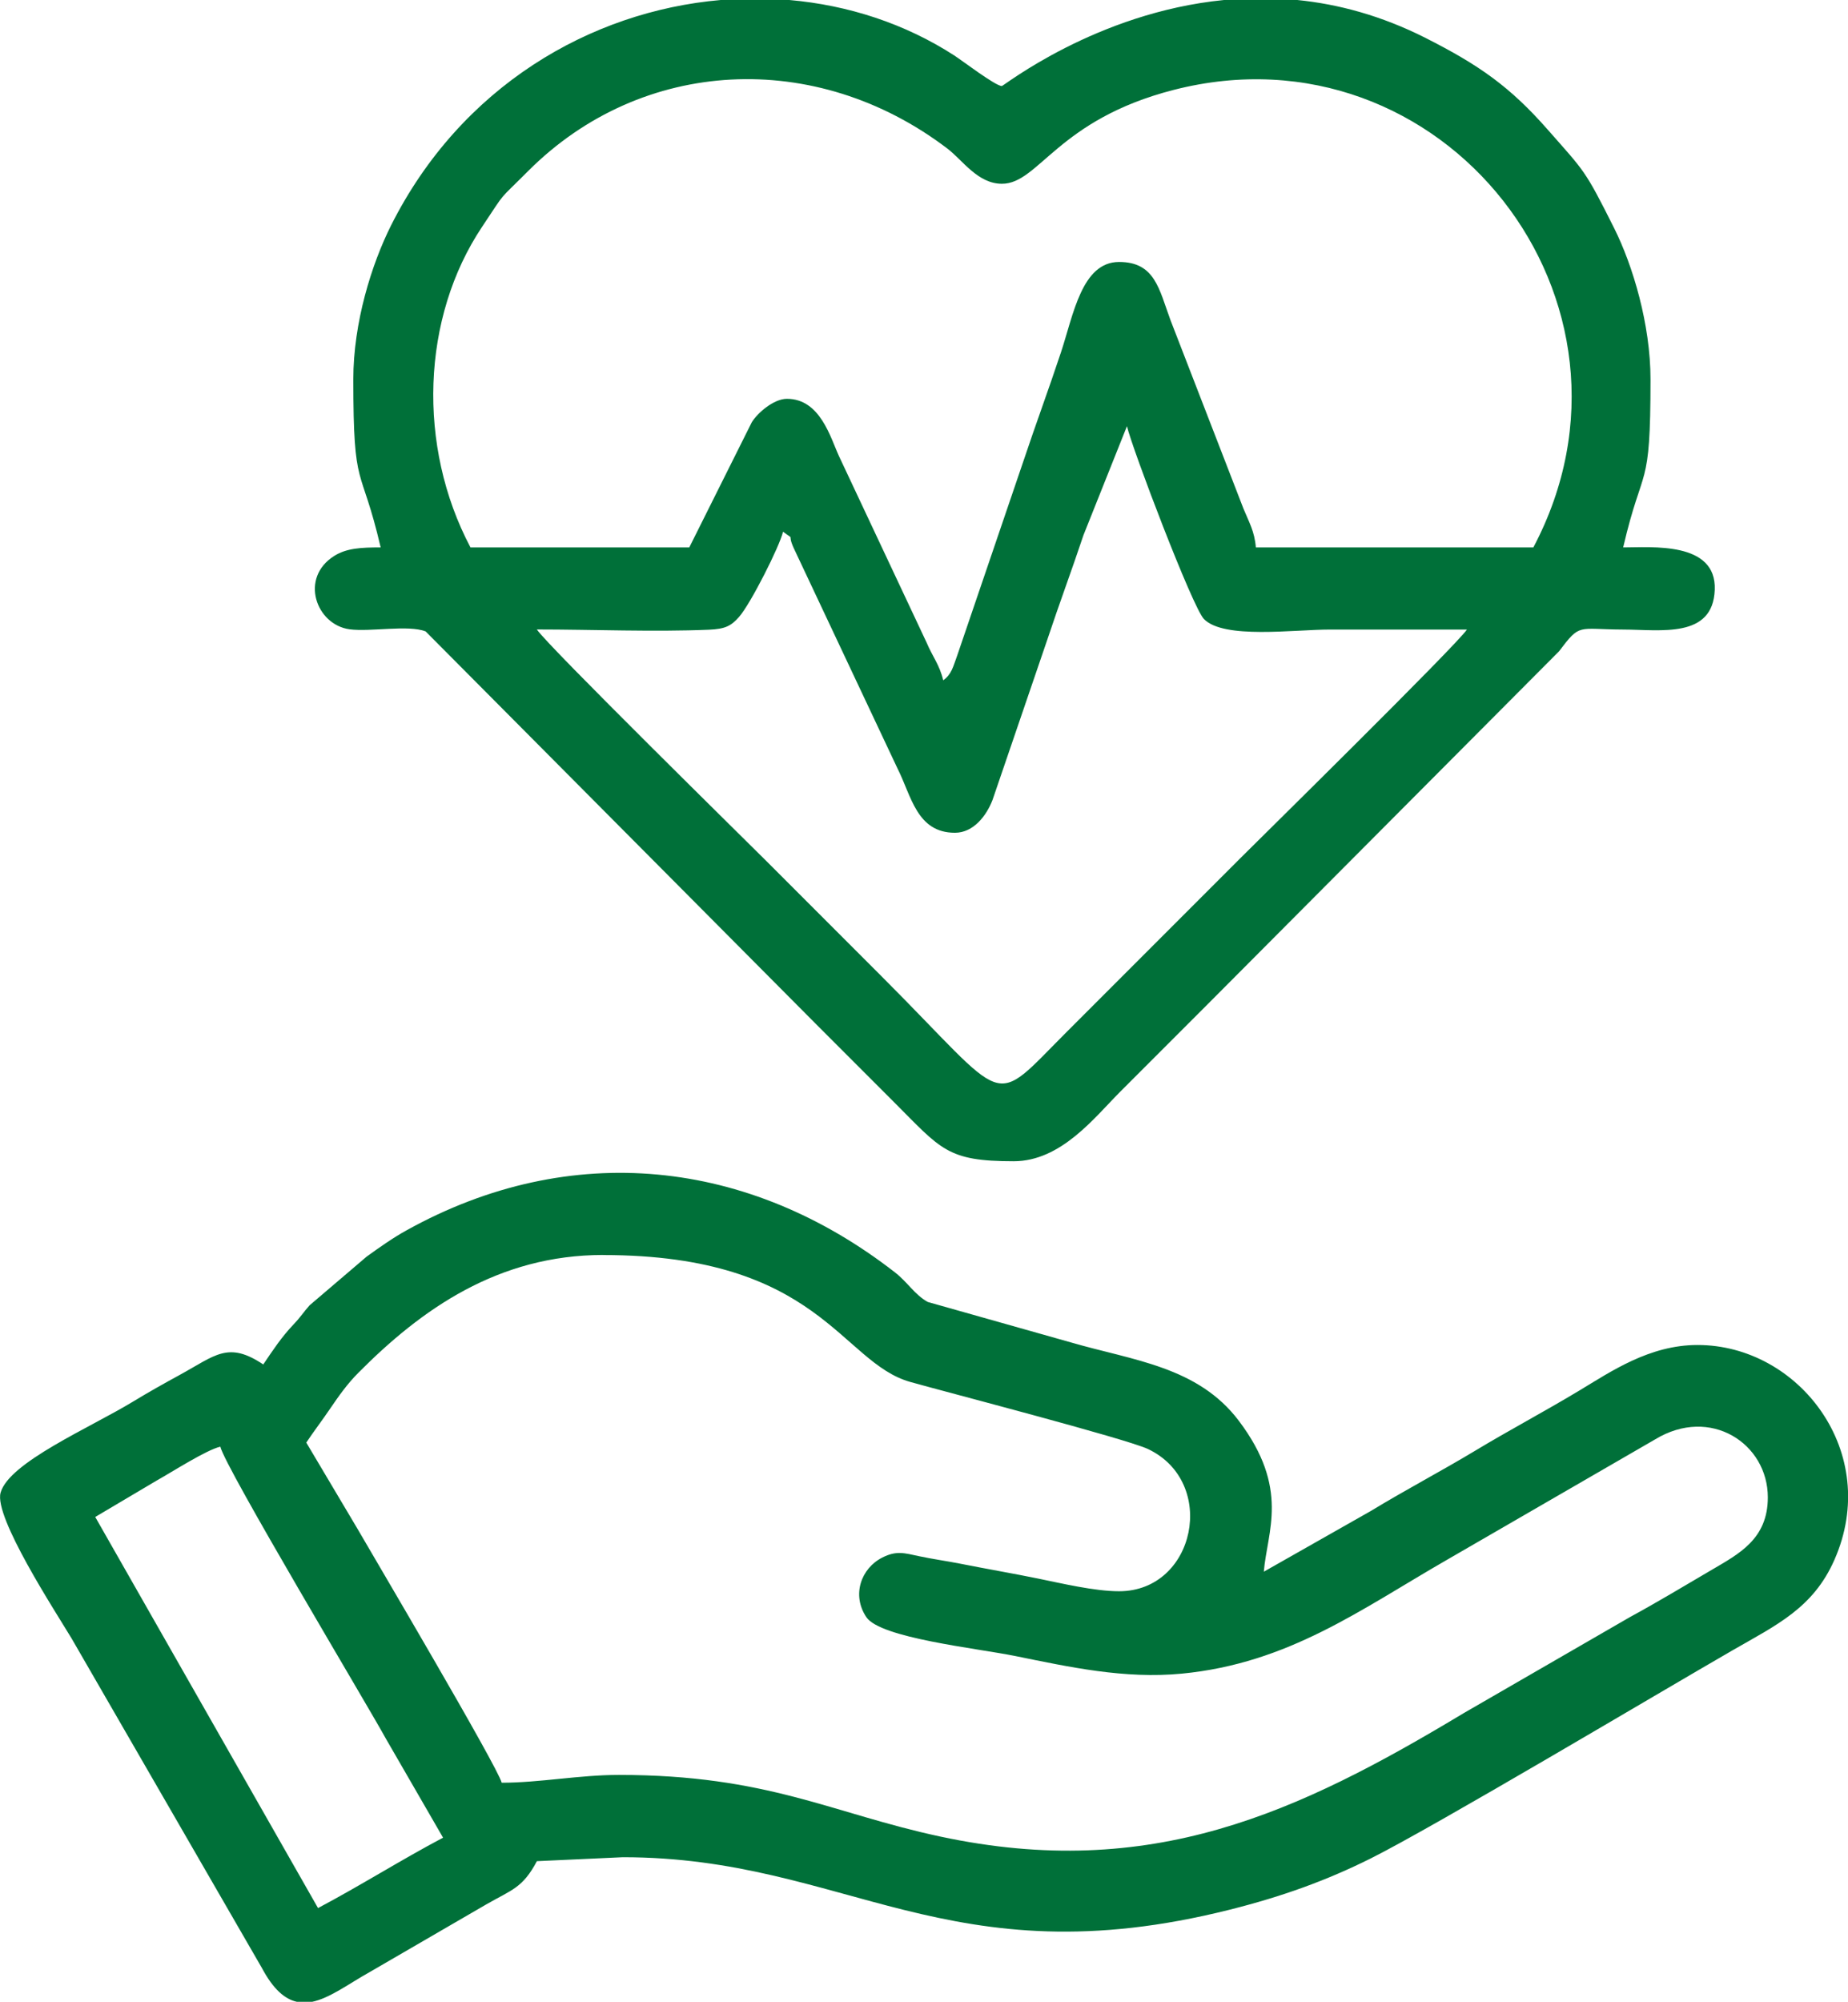 <?xml version="1.0" encoding="UTF-8"?>
<!DOCTYPE svg PUBLIC "-//W3C//DTD SVG 1.0//EN" "http://www.w3.org/TR/2001/REC-SVG-20010904/DTD/svg10.dtd">
<!-- Creator: CorelDRAW -->
<svg xmlns="http://www.w3.org/2000/svg" xml:space="preserve" width="18.538mm" height="20.071mm" version="1.0" style="shape-rendering:geometricPrecision; text-rendering:geometricPrecision; image-rendering:optimizeQuality; fill-rule:evenodd; clip-rule:evenodd"
viewBox="0 0 229.82 248.82"
 xmlns:xlink="http://www.w3.org/1999/xlink"
 xmlns:xodm="http://www.corel.com/coreldraw/odm/2003">
 <defs>
  <style type="text/css">
   <![CDATA[
    .fil0 {fill:#007039}
   ]]>
  </style>
 </defs>
 <g id="Camada_x0020_1">
  <g id="_2207615609296">
   <path class="fil0" d="M66.76 78.24c6.92,0 14.59,0.32 21.41,0.03 2.01,-0.09 2.74,-0.45 3.75,-1.6 1.46,-1.67 5.05,-8.8 5.46,-10.58 1.63,1.2 0.42,0.03 1.34,2.06l12.92 27.42c1.7,3.36 2.37,7.94 7.12,7.94 2.3,0 3.92,-2.12 4.67,-4.07l6.81 -19.92c1.53,-4.6 3.08,-8.73 4.5,-13l5.41 -13.55c0.65,2.8 8.15,22.51 9.57,23.97 2.47,2.54 11.17,1.31 15.7,1.31 5.67,0 11.34,0 17.01,0 -1.35,2.01 -25.95,26.19 -28.31,28.55l-21.38 21.38c-9.73,9.73 -6.93,9.35 -23.08,-6.8 -4.9,-4.9 -9.44,-9.44 -14.34,-14.34 -2.43,-2.43 -27.17,-26.73 -28.55,-28.79zm22.82 -78.24l8.61 0c7.31,0.64 14.37,2.94 20.48,6.89 1.01,0.65 5.13,3.8 5.92,3.8 0.22,0 11.7,-9.12 27.61,-10.69l9.16 0c5.08,0.51 10.42,1.94 15.88,4.69 6.7,3.39 10.54,6.07 15.27,11.46 4.58,5.21 4.56,4.89 8.22,12.19 2.34,4.67 4.53,12 4.53,18.8 0,14.23 -0.93,10.28 -3.4,20.9 3.53,0 11.62,-0.77 11.39,5.27 -0.23,6.09 -6.72,4.95 -11.39,4.94 -5.72,-0.02 -5.3,-0.84 -7.98,2.71l-43.65 43.82c-3.76,3.76 -7.17,7.17 -10.93,10.93 -3.19,3.2 -7.34,8.63 -13.24,8.63 -8.3,0 -9,-1.47 -14.94,-7.41 -3.36,-3.36 -6.36,-6.36 -9.72,-9.72l-48.47 -48.73c-2.15,-0.84 -6.86,0.08 -9.45,-0.26 -4.17,-0.56 -6.27,-6.4 -1.9,-9.13 1.53,-0.96 3.35,-1.05 5.76,-1.05 -2.47,-10.61 -3.4,-6.67 -3.4,-20.9 0,-7.04 2.27,-14.29 4.69,-19.12 8.69,-17.28 24.78,-26.61 40.97,-28.02zm27.72 84.56c-0.45,-1.92 -1.32,-2.92 -2.08,-4.72l-10.88 -23.14c-1.06,-2.28 -2.32,-7.13 -6.48,-7.13 -1.65,0 -3.68,1.78 -4.37,2.92l-7.77 15.55 -27.21 0c-6.66,-12.59 -6.1,-28.57 1.45,-39.86 3.13,-4.68 1.79,-2.98 5.72,-6.92 14.15,-14.17 35.8,-15.22 52.13,-2.8 1.91,1.45 3.78,4.38 6.79,4.38 4.61,0 6.89,-7.96 21.37,-11.67 33.45,-8.58 60.87,26.35 44.72,56.87l-34.51 0c-0.16,-1.99 -0.85,-3.14 -1.53,-4.79l-9.09 -23.47c-1.42,-3.84 -1.92,-7.22 -6.39,-7.22 -4.65,0 -5.69,6.61 -7.23,11.24 -1.56,4.7 -3.11,8.85 -4.74,13.73l-8.15 23.92c-0.54,1.46 -0.69,2.34 -1.75,3.11z"/>
   <path class="fil0" d="M11.84 188.56l7.63 -4.52c1.9,-1.06 6.19,-3.82 7.93,-4.22 0.61,2.61 18.4,32.29 20.58,36.28l7.12 12.32c-5.29,2.8 -10.26,5.95 -15.55,8.75l-27.7 -48.6zm26.89 60.26l-1.82 0c-1.49,-0.33 -2.92,-1.54 -4.34,-4.2l-23.67 -40.97c-2.13,-3.53 -9.66,-15.08 -8.83,-18.1 1.03,-3.76 11.07,-8.06 16.42,-11.3 2.08,-1.26 3.74,-2.19 5.88,-3.36 4.41,-2.41 5.99,-4.22 10.37,-1.29 1.16,-1.72 2.28,-3.42 3.77,-4.98 0.93,-0.98 1.25,-1.55 2,-2.38l7.08 -6.04c1.61,-1.16 3.26,-2.33 4.98,-3.28 20.41,-11.32 42.57,-8.88 60.71,5.22 1.6,1.24 2.44,2.76 4.09,3.69l17.81 5.03c7.69,2.24 15.77,2.98 20.88,9.74 6.38,8.44 3.52,13.77 3.11,18.76l13.33 -7.56c4.4,-2.67 8.7,-4.92 12.94,-7.47 4.3,-2.59 8.53,-4.82 12.94,-7.47 3.96,-2.38 8.74,-5.68 14.73,-5.68 12.63,0 22.92,13.38 17.01,26.73 -2.64,5.97 -7.18,8.07 -12.62,11.2 -9.3,5.36 -37.25,22.01 -45.05,25.9 -5.46,2.72 -10.92,4.7 -17.47,6.35 -35.12,8.83 -47.71,-6.51 -75.52,-6.51l-10.69 0.49c-1.78,3.35 -3.12,3.55 -6.29,5.37l-14.46 8.39c-2.67,1.49 -5.05,3.31 -7.28,3.74zm36.29 -92.82c26.92,0 29.52,13.32 38.17,15.77 4.13,1.17 26.89,7.07 29.57,8.34 8.72,4.13 5.91,17.68 -3.59,17.68 -3.06,0 -7.13,-0.98 -10.09,-1.58 -2.98,-0.61 -6.57,-1.23 -9.79,-1.87 -1.53,-0.3 -3.42,-0.57 -4.96,-0.9 -1.88,-0.4 -2.84,-0.73 -4.6,0.16 -2.64,1.33 -3.84,4.65 -1.99,7.41 1.74,2.6 13.72,3.86 18.51,4.83 6.75,1.37 13.58,2.88 20.74,2.19 13.28,-1.29 22.21,-7.97 32.98,-14.16l25.87 -14.96c6.87,-4.17 14.01,0.52 14.01,7.21 0,5.2 -3.61,7.03 -7.01,9.03 -3.55,2.08 -6.59,3.92 -10.17,5.87l-20.64 11.92c-20.61,12.39 -38.89,20.95 -65.1,15.34 -13.47,-2.88 -21.45,-7.66 -39.96,-7.66 -4.94,0 -9.84,0.97 -14.58,0.97 -0.44,-1.89 -16.25,-28.65 -17.96,-31.61l-6.34 -10.67c0.94,-1.41 1.96,-2.73 3.01,-4.28 1.06,-1.56 2.11,-3.03 3.42,-4.35 7.88,-7.95 17.43,-14.69 30.5,-14.69z"/>
  </g>
 </g>
</svg>
